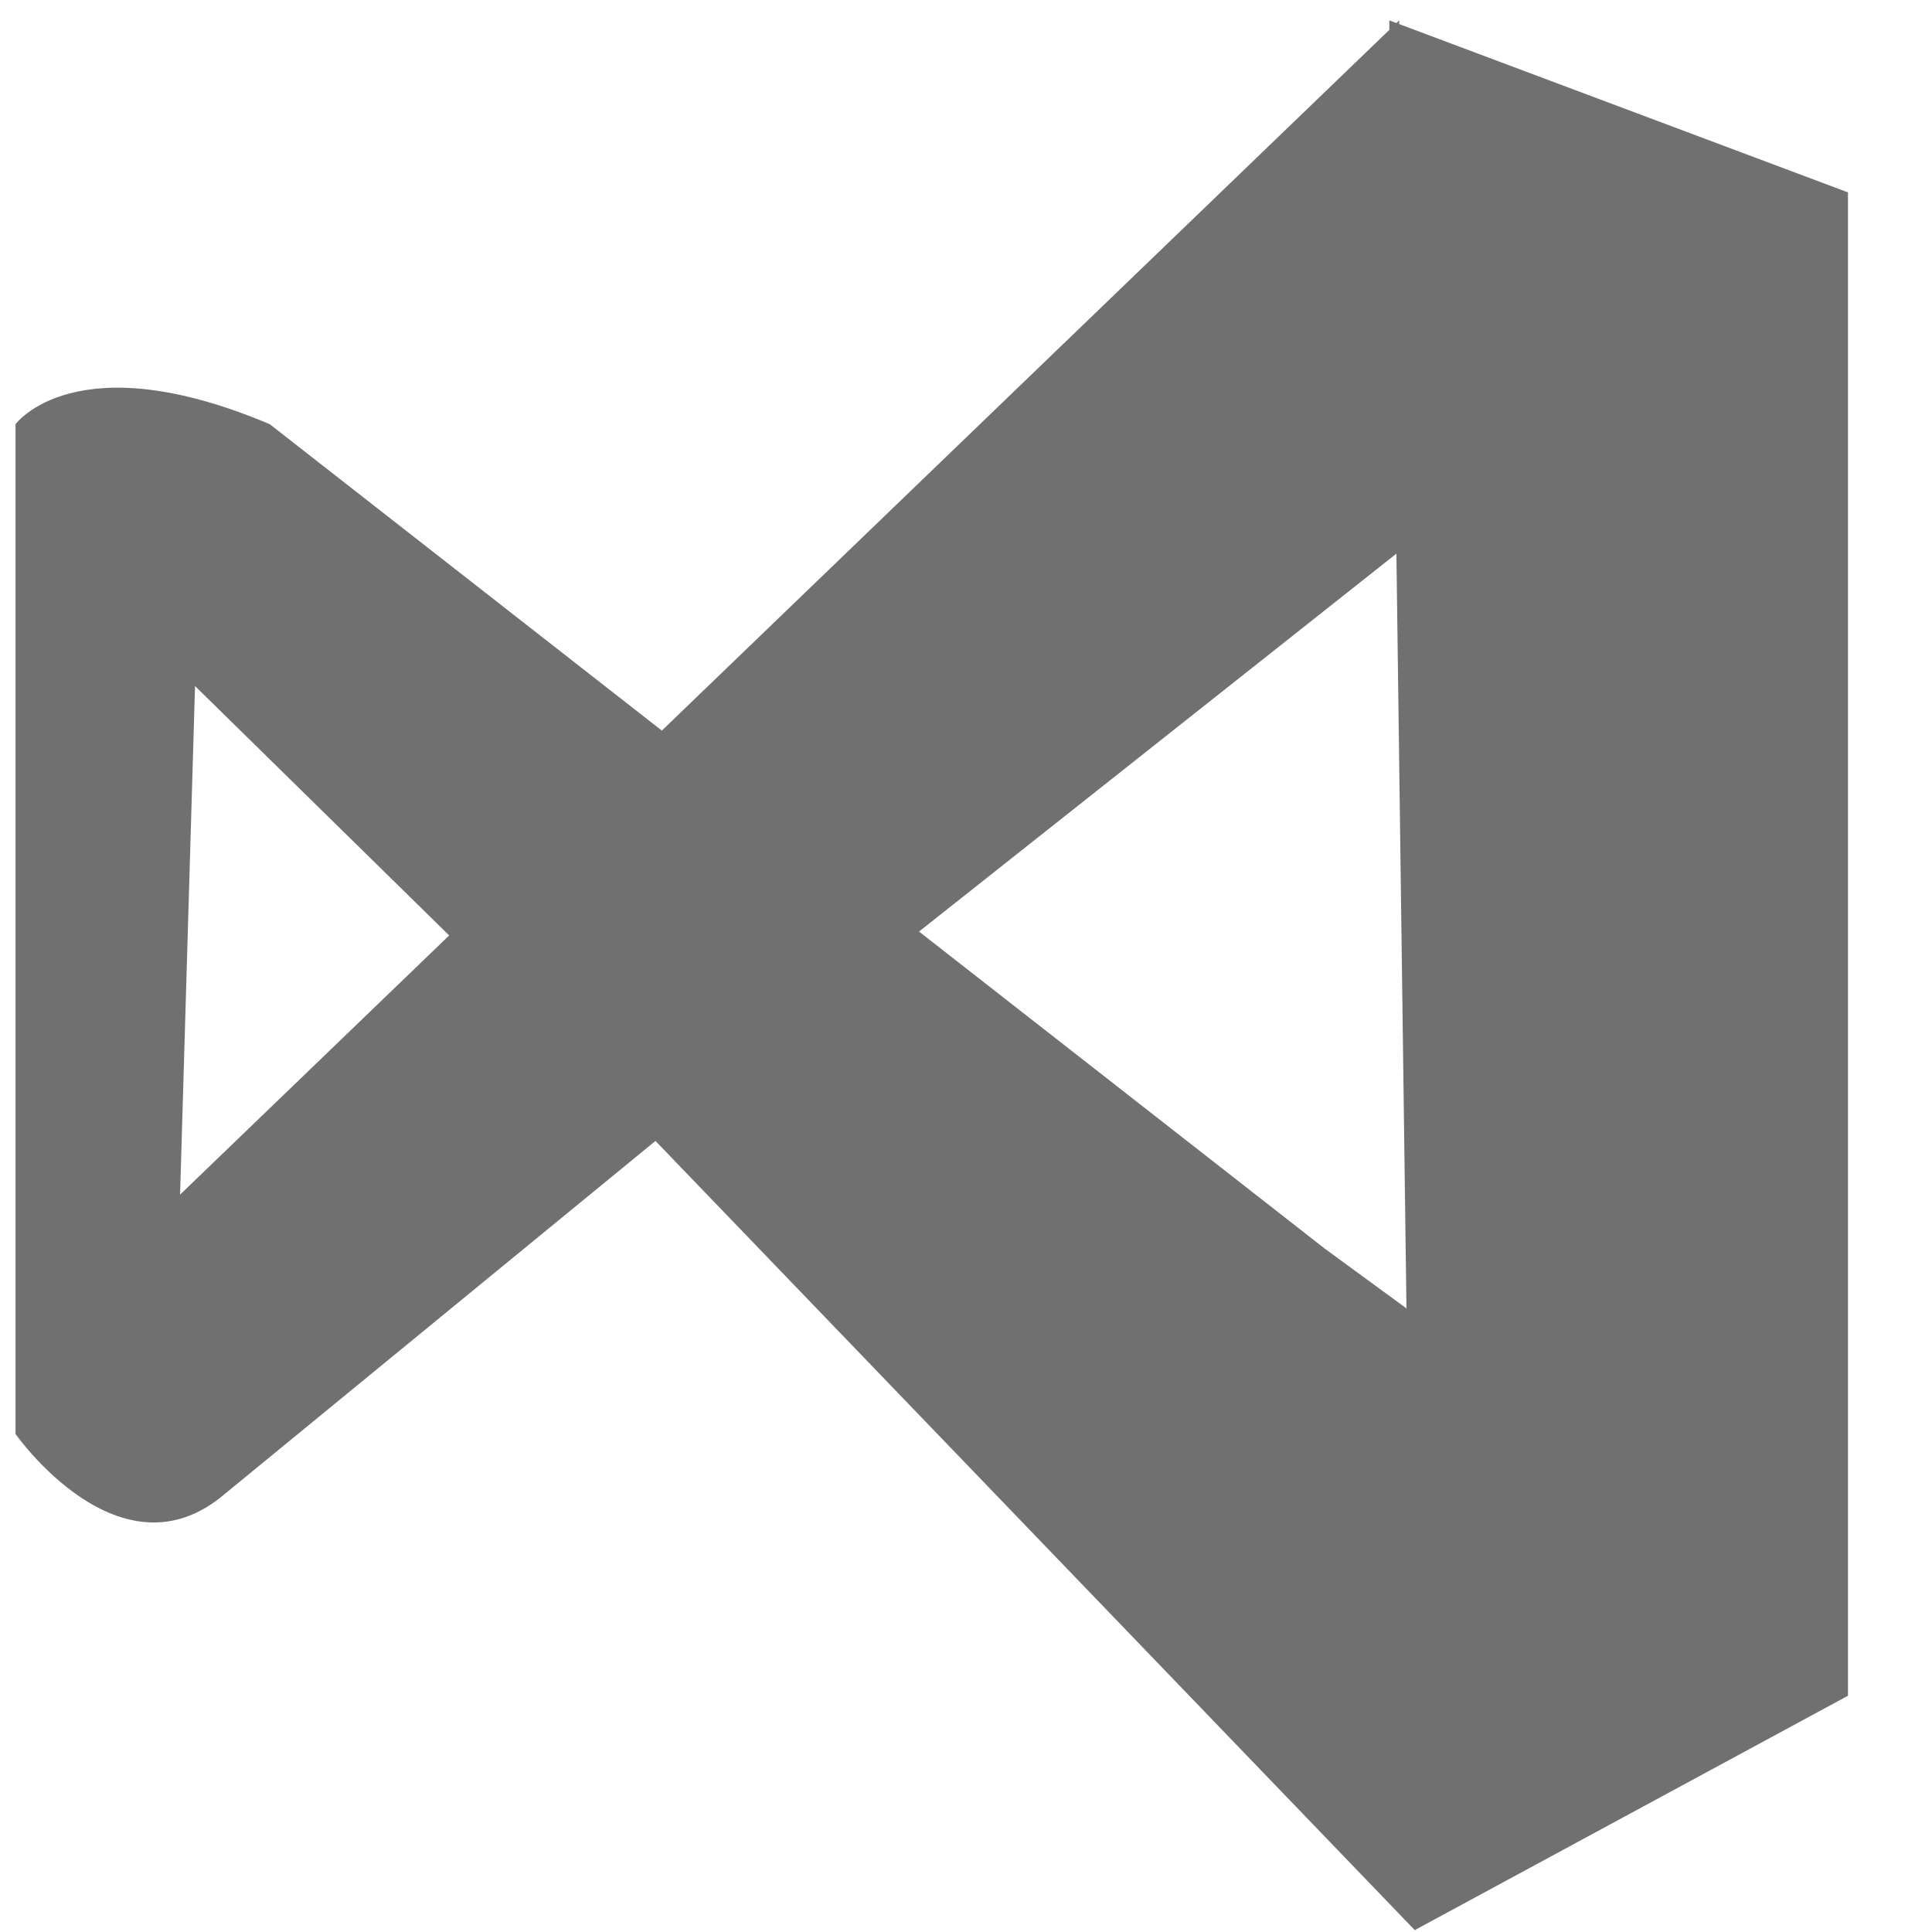 <?xml version="1.0" standalone="no"?><!DOCTYPE svg PUBLIC "-//W3C//DTD SVG 1.1//EN" "http://www.w3.org/Graphics/SVG/1.1/DTD/svg11.dtd"><svg t="1582104722061" class="icon" viewBox="0 0 1024 1024" version="1.1" xmlns="http://www.w3.org/2000/svg" p-id="22867" xmlns:xlink="http://www.w3.org/1999/xlink" width="200" height="200"><defs><style type="text/css"></style></defs><path d="M741.615 12.768l0-1.975-1.476 1.421-3.79-1.421 0.067 5.007L350.792 387.229 143.015 224.861c-103.07-43.606-134.785 0-134.785 0l0 19.821 0 19.852 0 495.495c0 0 55.5 79.283 111 31.713l228.177-187.03 402.445 418.287 229.615-124.223L979.467 101.971 741.615 12.768zM95.445 633.173l7.928-269.563 134.7 132.19L95.445 633.173zM702.13 661.78 487.097 493.746 740.12 293.437l5.337 400.042L702.13 661.78z" p-id="22868" fill="#707070"></path></svg>